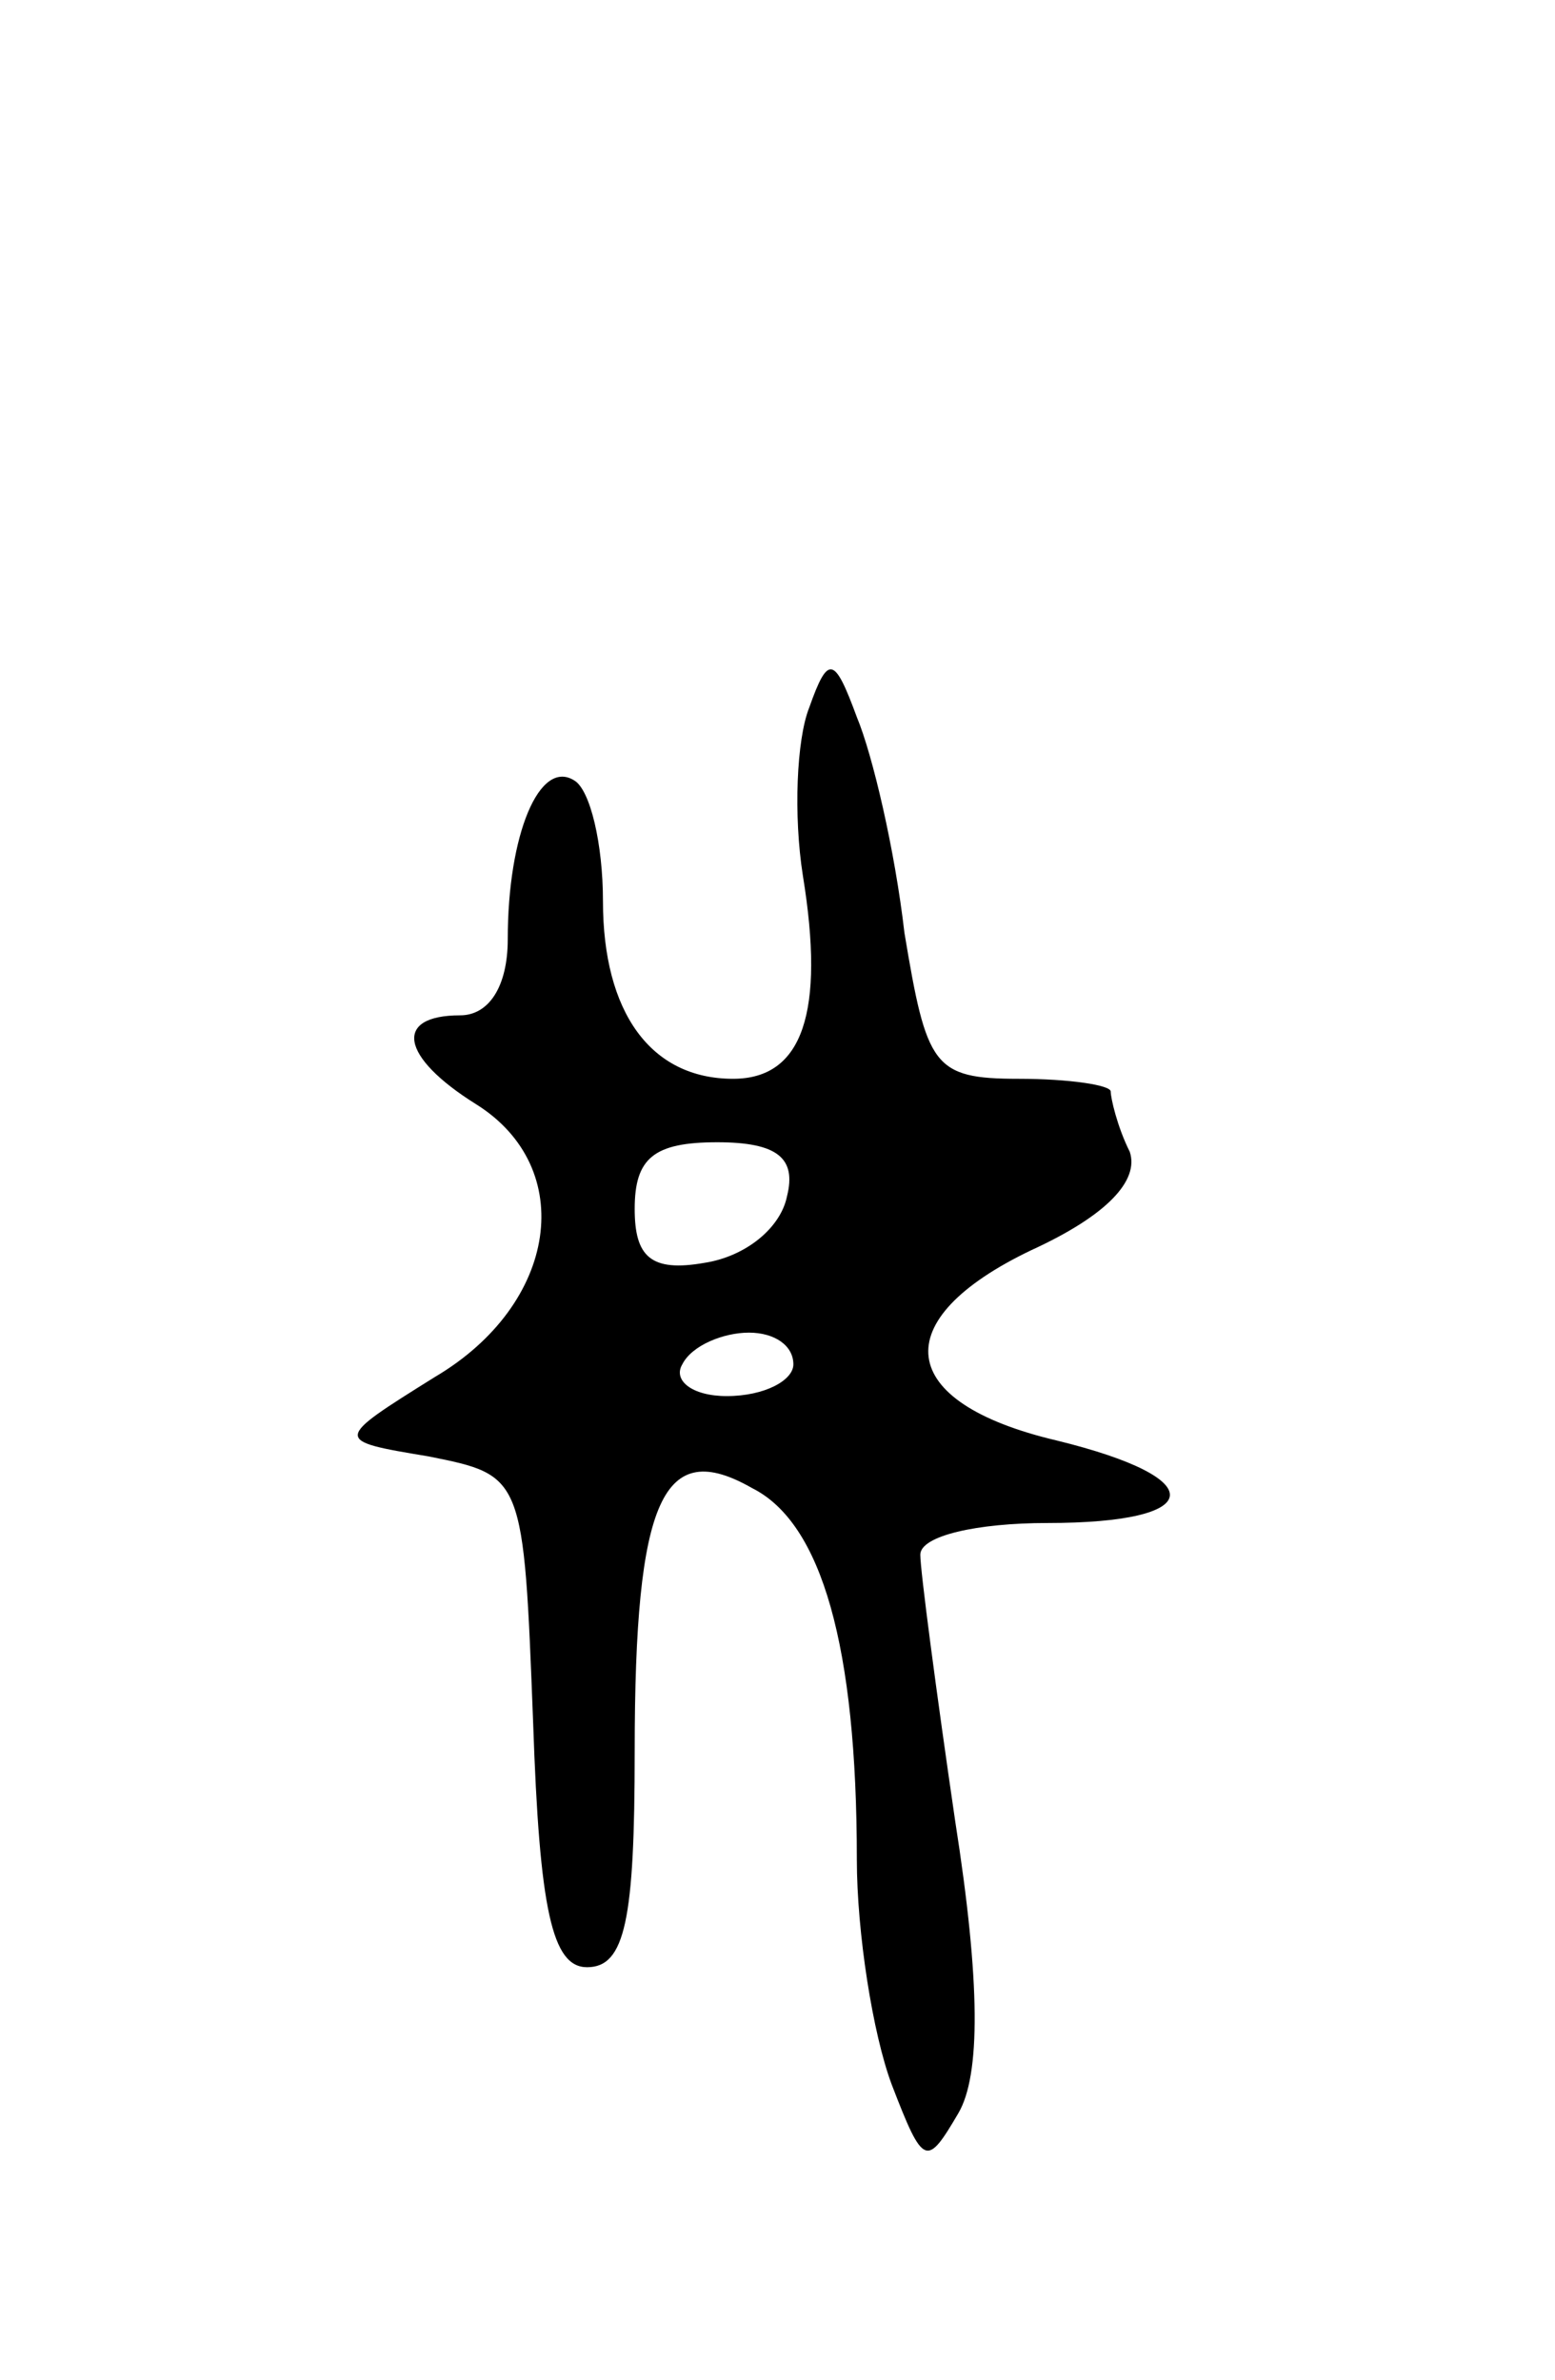 <svg version="1.0" xmlns="http://www.w3.org/2000/svg" width="49" height="75" viewBox="0 0 49 75" ><g transform="translate(0,75) scale(0.1,-0.1)" ><path d="M255 527 c-4 -10 -5 -34 -2 -53 7 -43 0 -64 -22 -64 -26 0 -41 21 -41 56 0 18 -4 35 -9 38 -11 7 -21 -17 -21 -50 0 -15 -6 -24 -15 -24 -21 0 -19 -13 5 -28 32 -20 26 -63 -13 -86 -32 -20 -32 -20 -2 -25 30 -6 30 -6 33 -84 2 -59 6 -77 17 -77 12 0 15 15 15 68 0 80 9 99 37 83 22 -11 33 -50 33 -117 0 -23 5 -55 11 -71 10 -26 11 -26 21 -9 7 12 7 41 -1 92 -6 41 -11 79 -11 84 0 6 18 10 40 10 50 0 52 14 3 26 -51 12 -54 38 -8 60 24 11 34 22 31 31 -4 8 -6 17 -6 19 0 2 -13 4 -29 4 -27 0 -29 4 -36 46 -3 26 -10 56 -15 68 -7 19 -9 20 -15 3z m-7 -154 c-2 -10 -13 -19 -26 -21 -17 -3 -22 2 -22 17 0 16 6 21 26 21 19 0 25 -5 22 -17z m2 -53 c0 -5 -9 -10 -21 -10 -11 0 -17 5 -14 10 3 6 13 10 21 10 8 0 14 -4 14 -10z"/></g></svg> 
